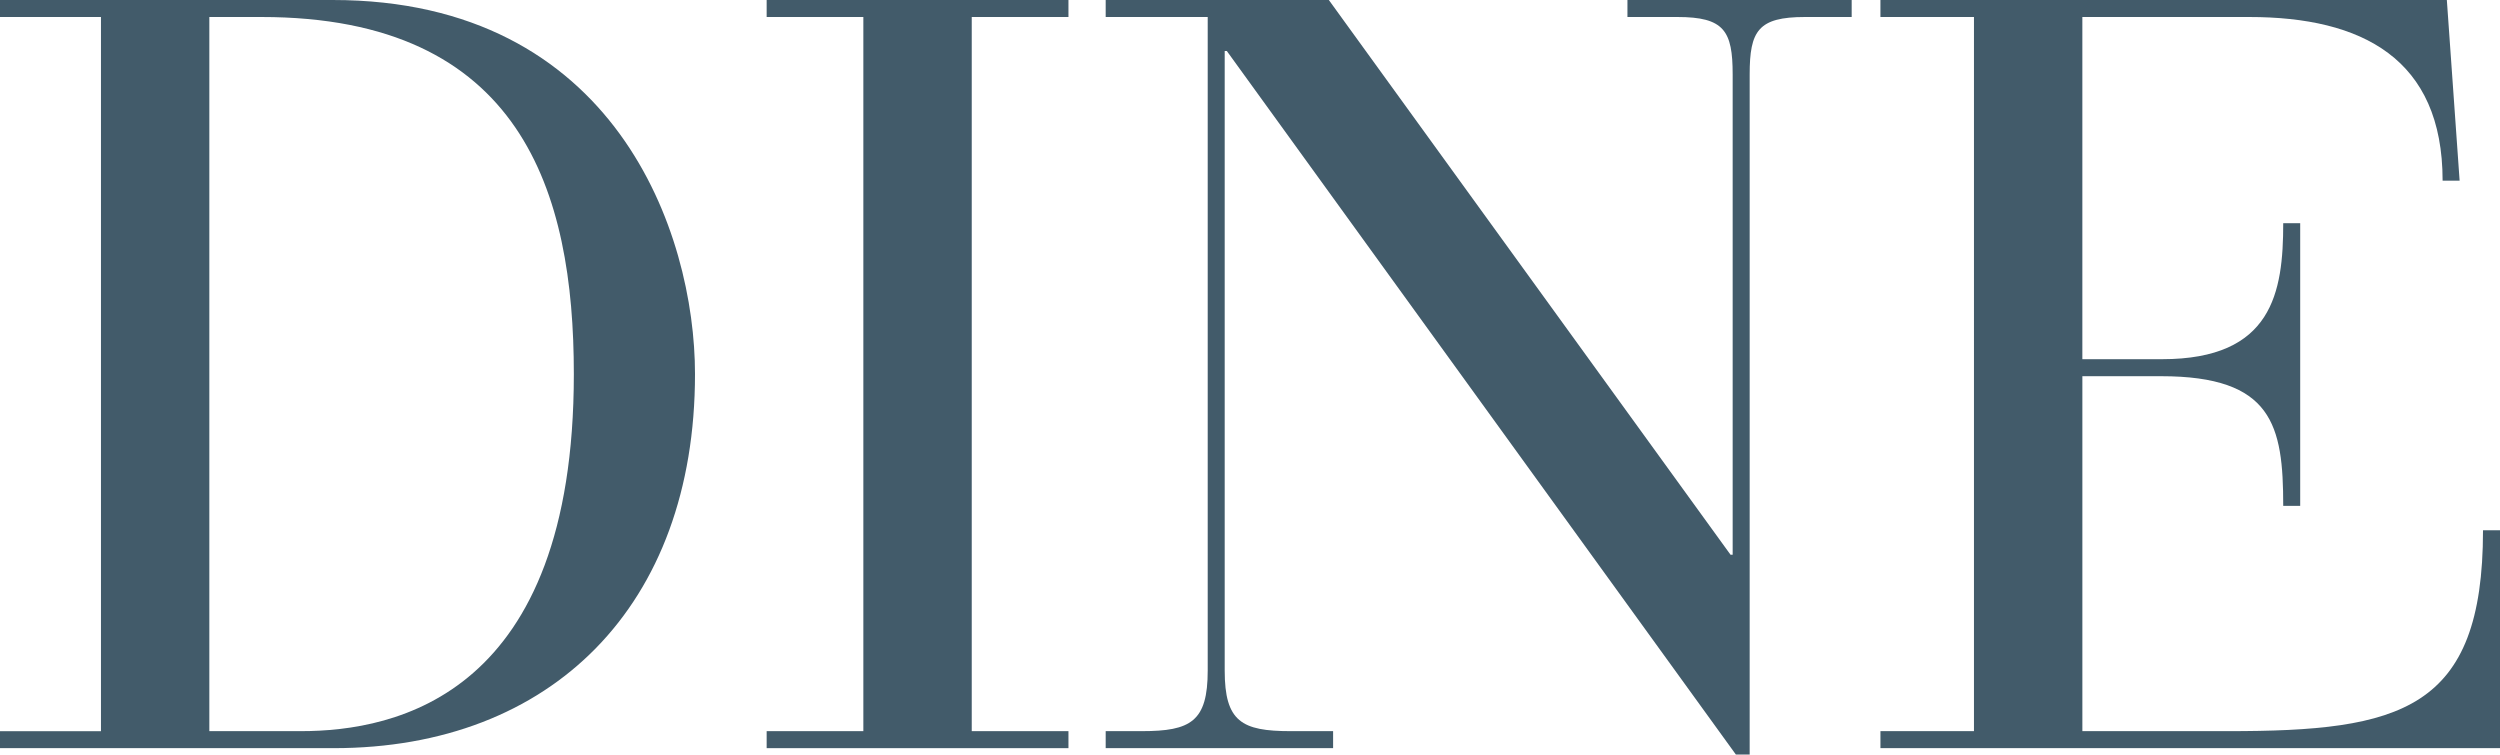 <?xml version="1.0" encoding="utf-8"?>
<!-- Generator: Adobe Illustrator 16.0.0, SVG Export Plug-In . SVG Version: 6.00 Build 0)  -->
<!DOCTYPE svg PUBLIC "-//W3C//DTD SVG 1.1//EN" "http://www.w3.org/Graphics/SVG/1.1/DTD/svg11.dtd">
<svg version="1.1" id="Layer_1" xmlns="http://www.w3.org/2000/svg" xmlns:xlink="http://www.w3.org/1999/xlink" x="0px" y="0px"
	 width="150.547px" height="45.437px" viewBox="0 0 150.547 45.437" enable-background="new 0 0 150.547 45.437"
	 xml:space="preserve">
<g>
	<defs>
		<rect id="SVGID_1_" y="0" width="150.547" height="45.437"/>
	</defs>
	<clipPath id="SVGID_2_">
		<use xlink:href="#SVGID_1_"  overflow="visible"/>
	</clipPath>
	<path clip-path="url(#SVGID_2_)" fill="#425B6A" d="M6.08,1.024H0V0h20.03c17.022,0,21.822,14.015,21.822,22.527
		c0,13.951-8.64,22.526-21.759,22.526H0v-1.023H6.08V1.024z M12.606,44.029h5.504c5.76,0,16.446-2.177,16.446-21.502
		c0-10.944-3.136-21.503-18.814-21.503h-3.136V44.029z"/>
	<polygon clip-path="url(#SVGID_2_)" fill="#425B6A" points="51.99,1.024 46.167,1.024 46.167,0 64.341,0 64.341,1.024 
		58.517,1.024 58.517,44.029 64.341,44.029 64.341,45.053 46.167,45.053 46.167,44.029 51.99,44.029 	"/>
	<path clip-path="url(#SVGID_2_)" fill="#425B6A" d="M73.878,3.072H73.75v37.309c0,3.072,1.024,3.648,3.968,3.648h2.56v1.023H66.583
		v-1.023h2.176c2.943,0,3.968-0.576,3.968-3.648V1.024h-6.144V0h13.438l24.19,33.406h0.128V4.48c0-2.624-0.512-3.456-3.328-3.456
		h-3.008V0h13.503v1.024h-2.816c-2.814,0-3.327,0.832-3.327,3.456v40.957h-0.831L73.878,3.072z"/>
	<path clip-path="url(#SVGID_2_)" fill="#425B6A" d="M118.869,1.024h-5.632V0h34.109l0.769,10.879h-1.024
		c0-7.359-4.863-9.855-11.646-9.855h-10.048V21.63h4.8c6.655,0,7.296-4.031,7.296-8.191h1.022v17.023h-1.022
		c0-4.864-0.641-7.808-7.359-7.808h-4.736v21.375h8.768c10.367,0,15.358-1.217,15.358-12.096h1.024v13.119h-37.31v-1.023h5.632
		V1.024z"/>
</g>
</svg>
